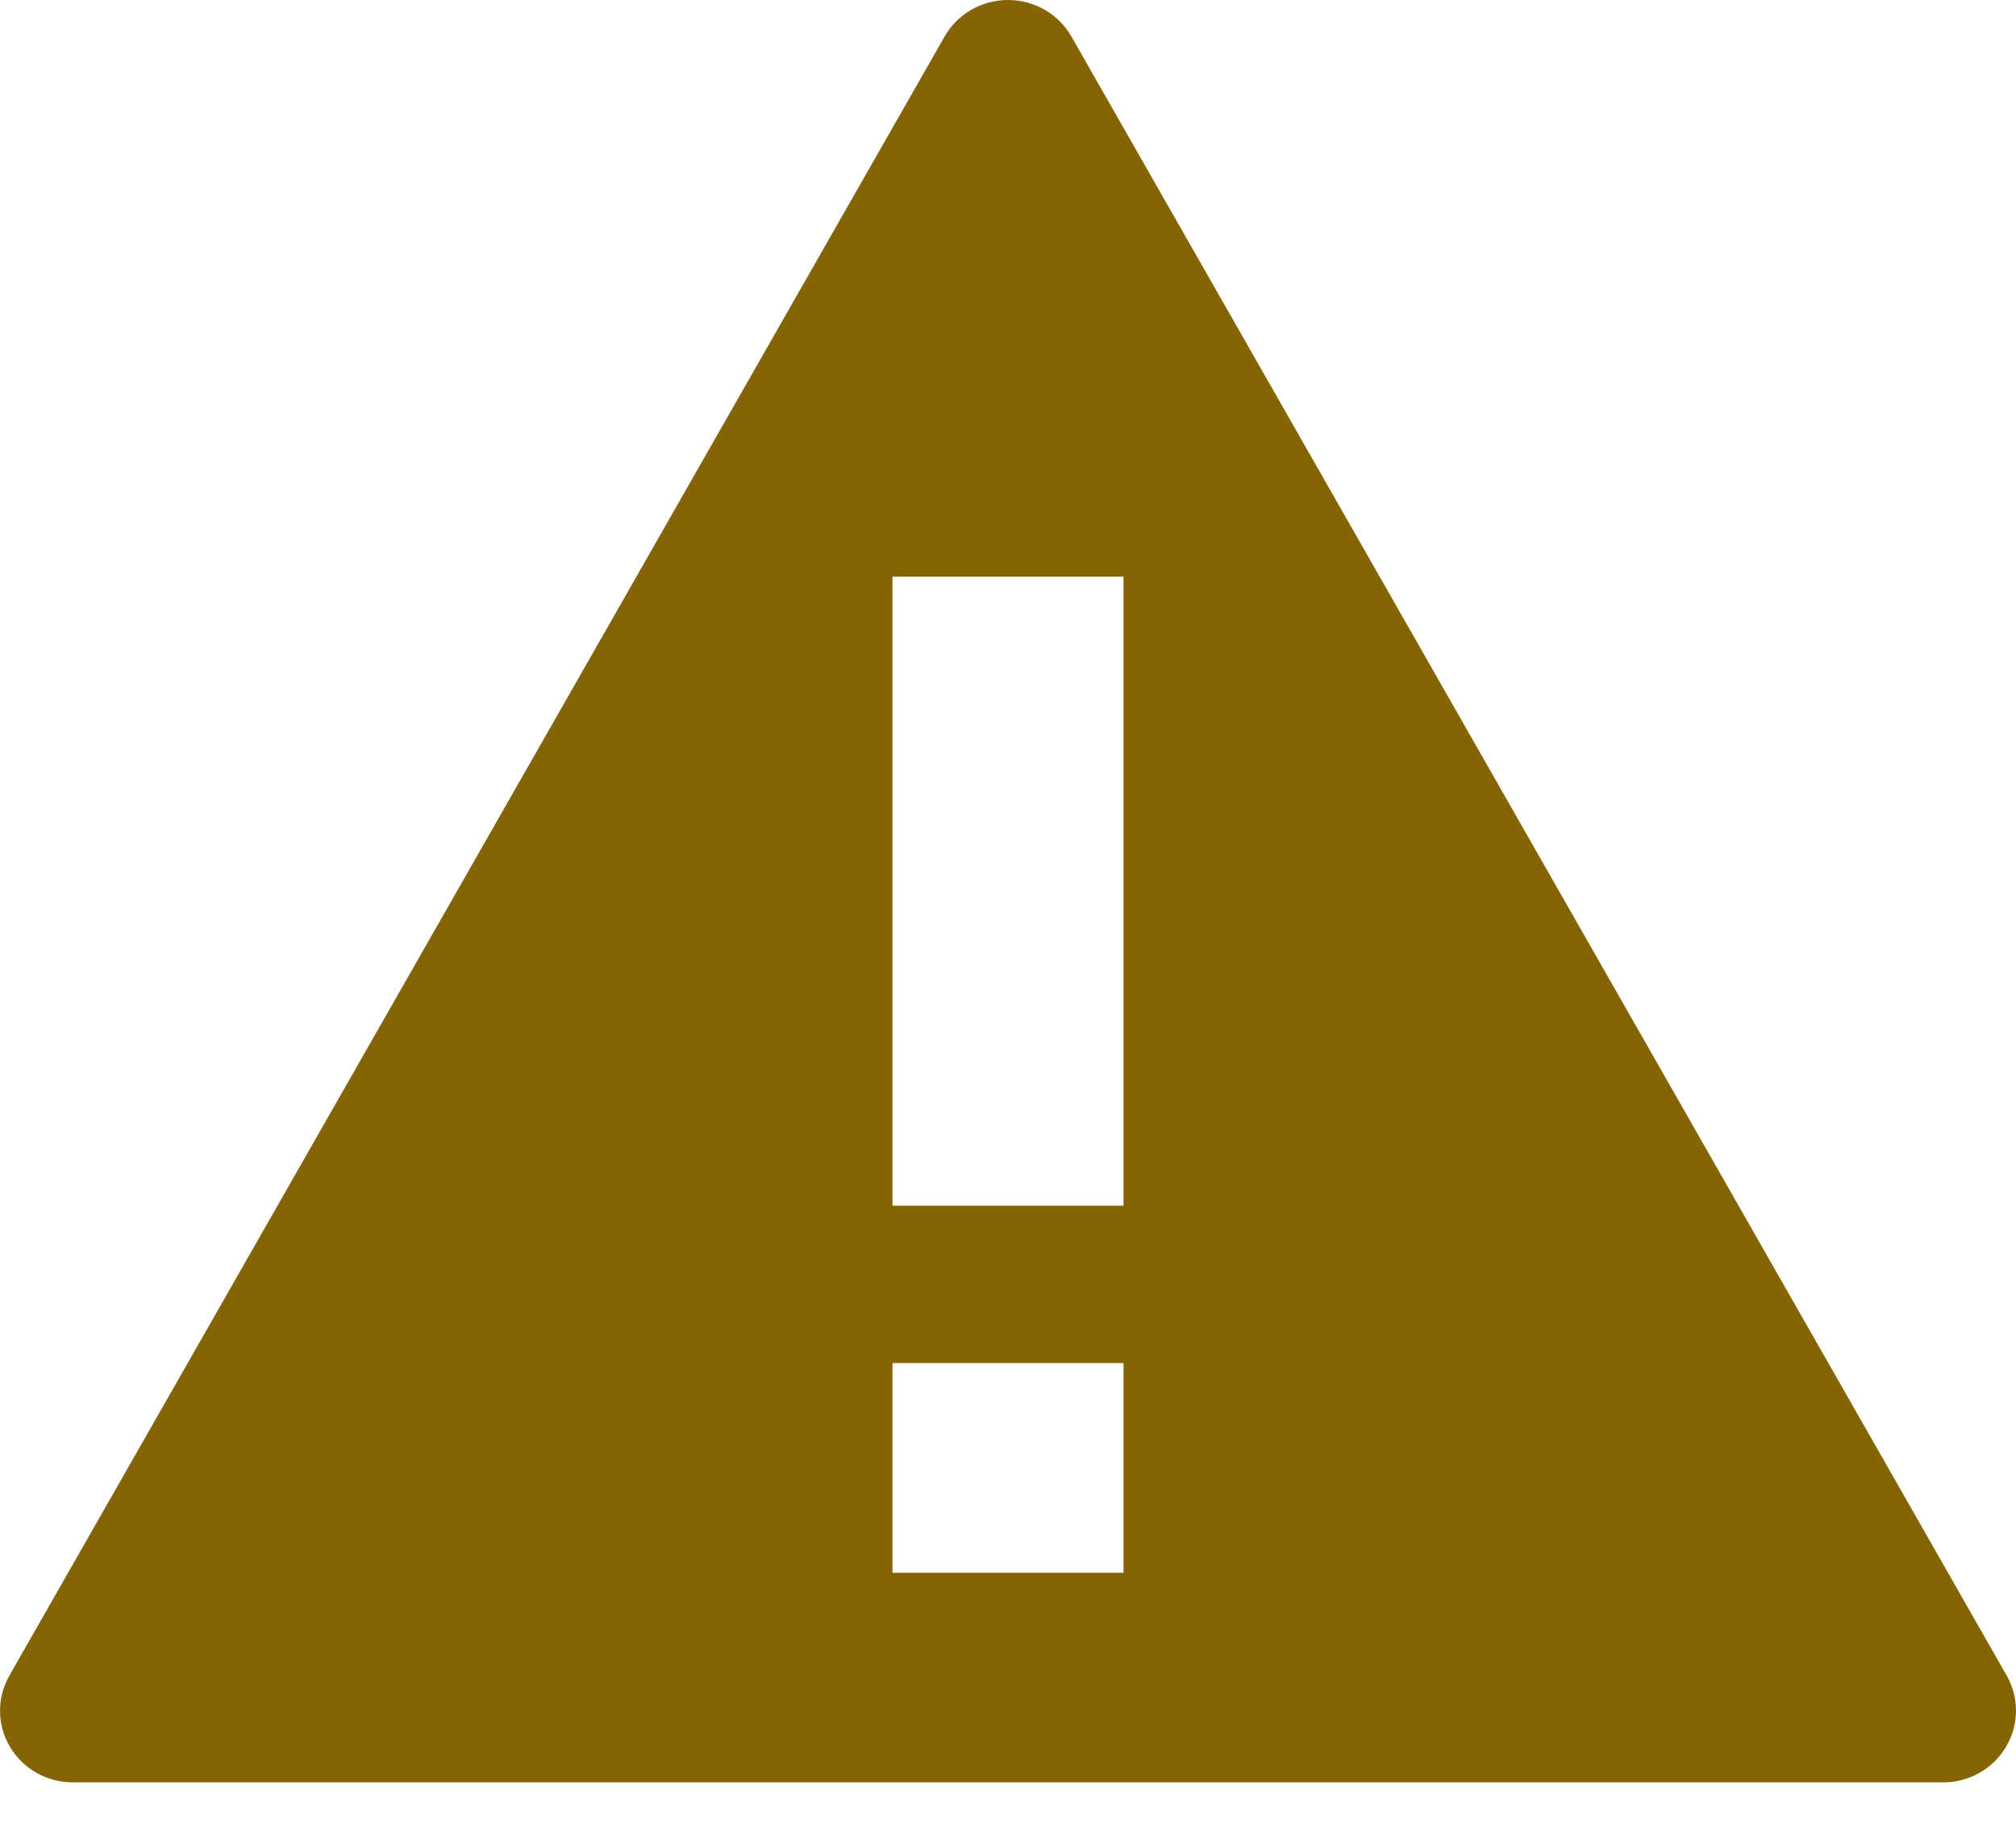 <?xml version="1.0" encoding="UTF-8"?>
<svg width="24px" height="22px" viewBox="0 0 24 22" version="1.1" xmlns="http://www.w3.org/2000/svg" xmlns:xlink="http://www.w3.org/1999/xlink">
    <!-- Generator: Sketch 63.1 (92452) - https://sketch.com -->
    <title>Warning</title>
    <desc>Created with Sketch.</desc>
    <g id="Mijn-omgeving-&gt;-School" stroke="none" stroke-width="1" fill="none" fill-rule="evenodd">
        <g id="01-06A-planning-open-Copy" transform="translate(-138, -161)" fill="#856404">
            <path d="M161.889,180.95 L150.755,161.435 C150.602,161.166 150.313,161 150,161 C149.687,161 149.398,161.166 149.245,161.435 L138.112,180.95 C137.961,181.214 137.963,181.538 138.119,181.799 C138.274,182.061 138.559,182.222 138.866,182.222 L161.134,182.222 C161.441,182.222 161.726,182.061 161.881,181.799 C162.037,181.538 162.039,181.214 161.889,180.95 L161.889,180.95 Z M151.375,179.726 L148.625,179.726 L148.625,177.229 L151.375,177.229 L151.375,179.726 L151.375,179.726 Z M151.375,175.356 L148.625,175.356 L148.625,167.866 L151.375,167.866 L151.375,175.356 L151.375,175.356 Z" id="Warning"></path>
        </g>
    </g>
</svg>
